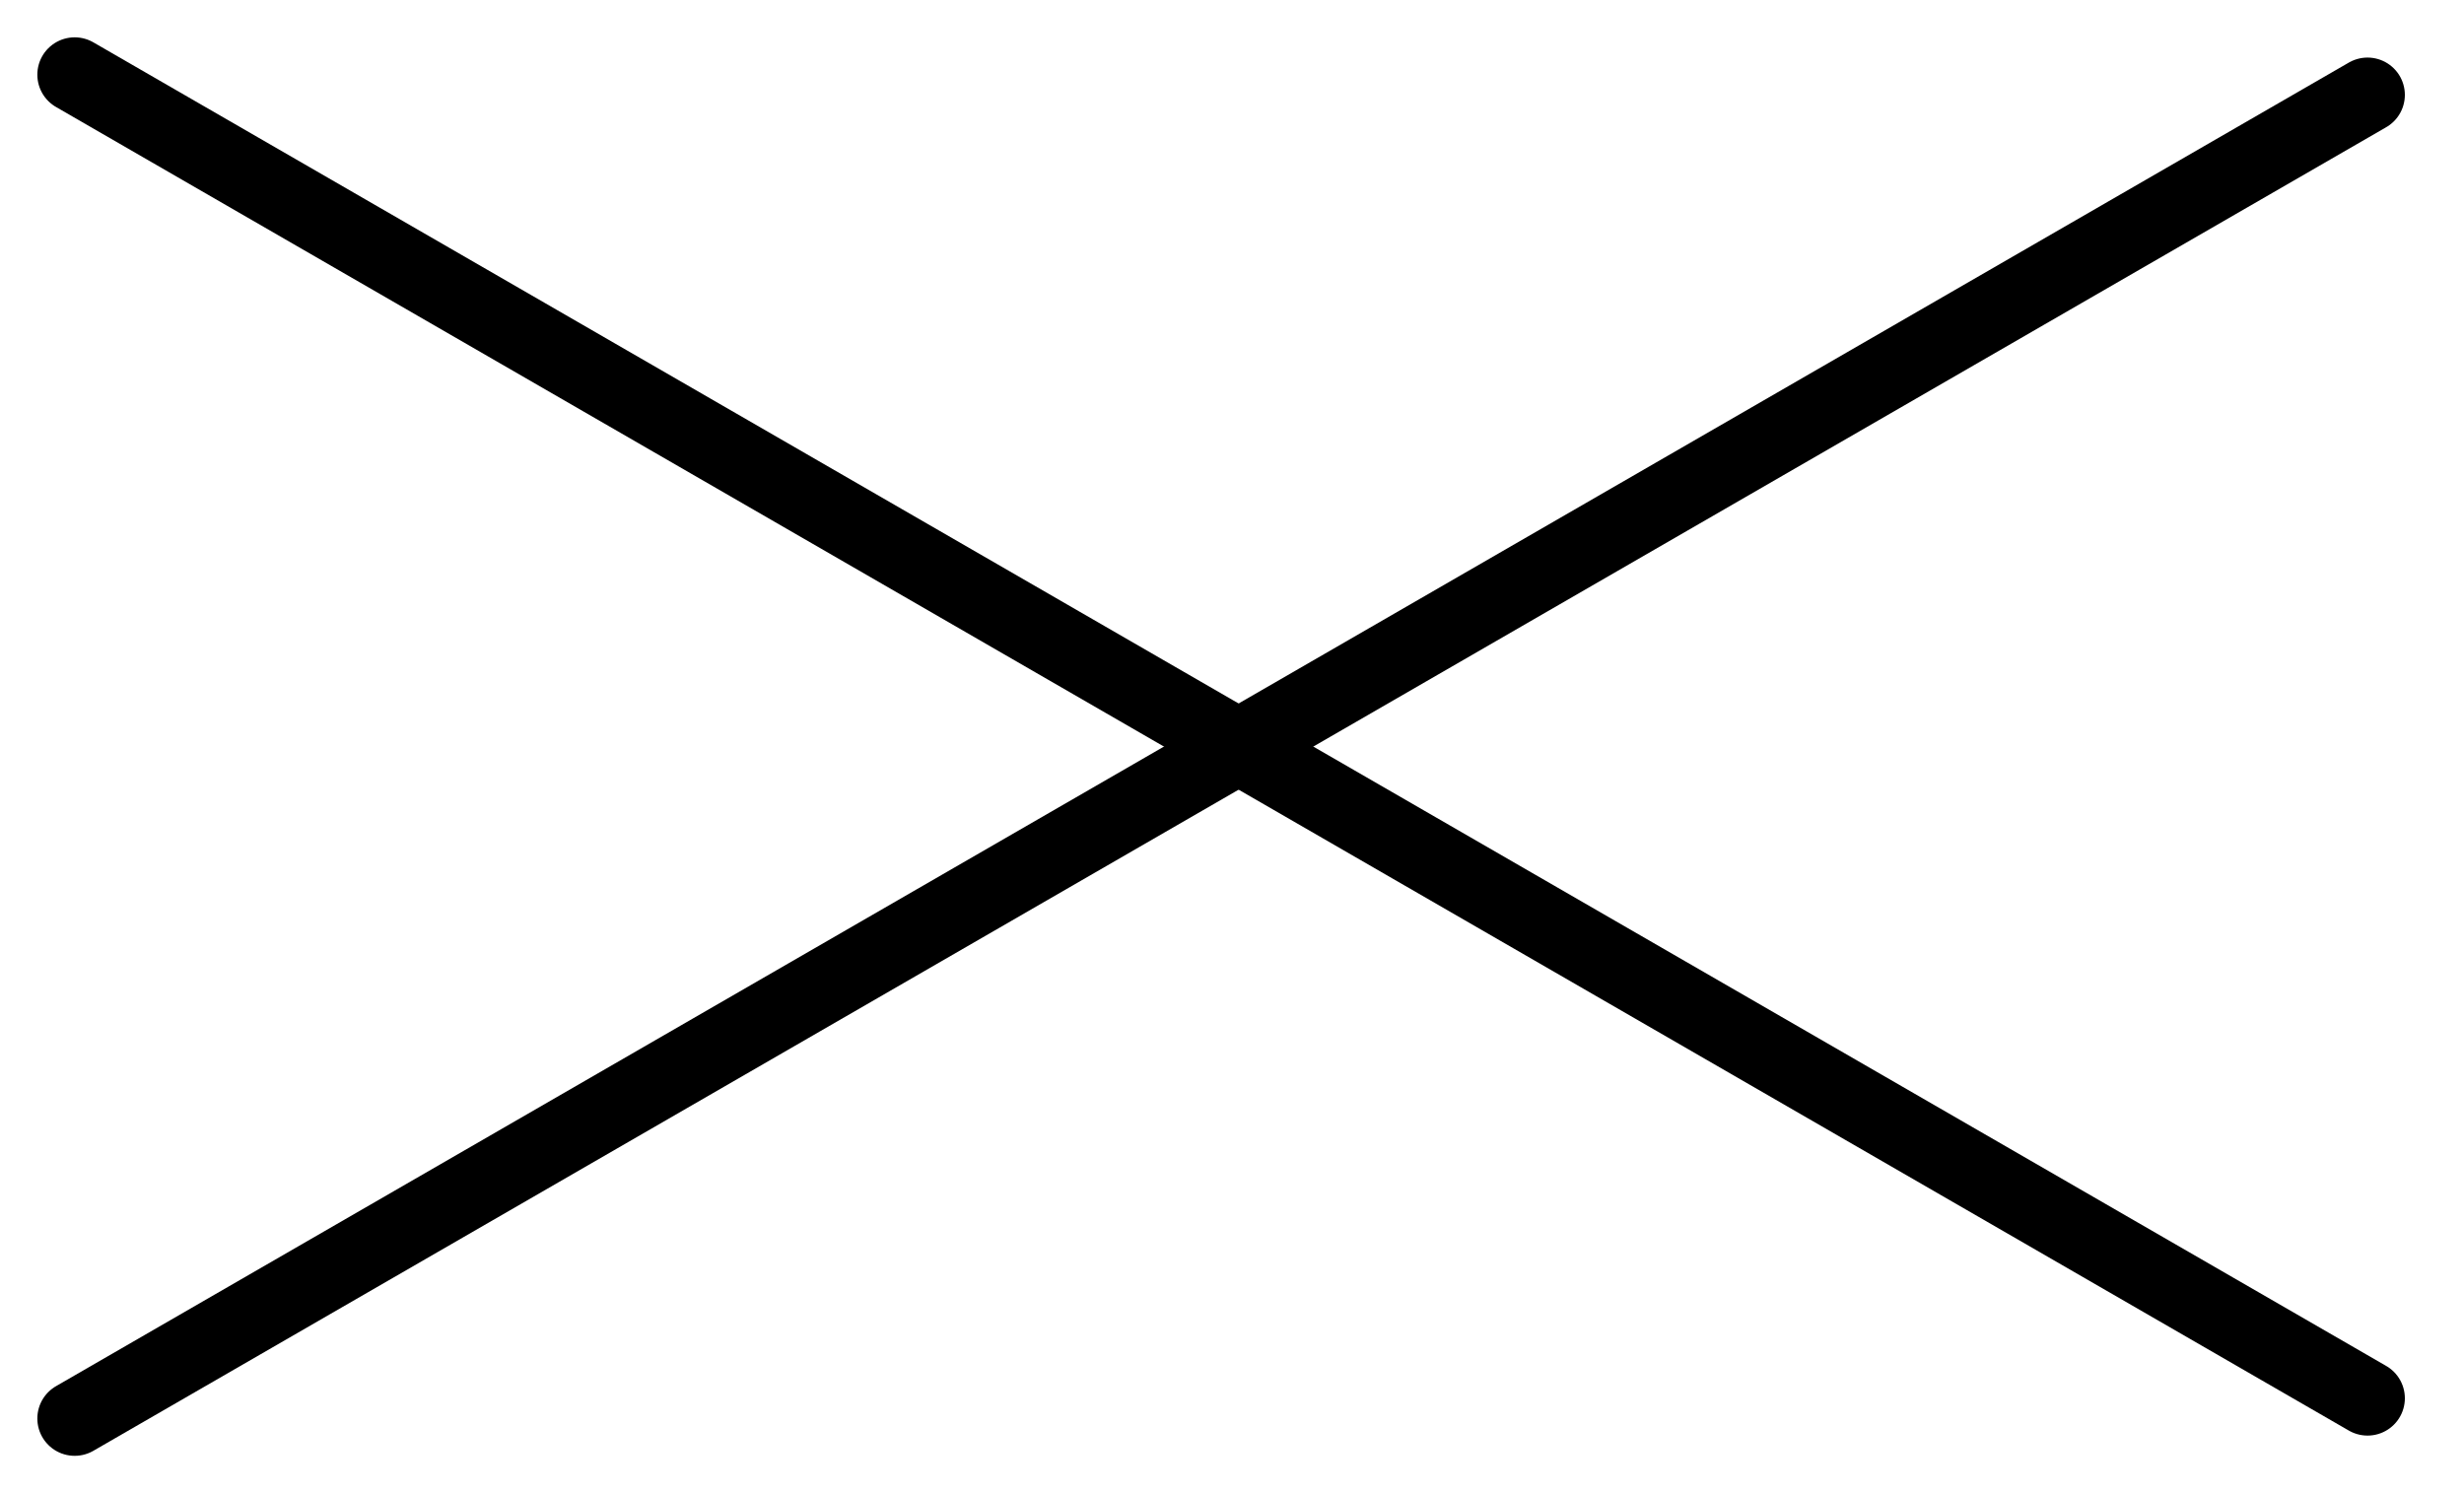 <svg width="33" height="20" viewBox="0 0 33 20" fill="none" xmlns="http://www.w3.org/2000/svg">
<path d="M1 19L31.708 1.271" stroke="black" stroke-linecap="round" stroke-linejoin="round"/>
<path d="M1 1L31.708 18.729" stroke="black" stroke-linecap="round" stroke-linejoin="round"/>
</svg>
